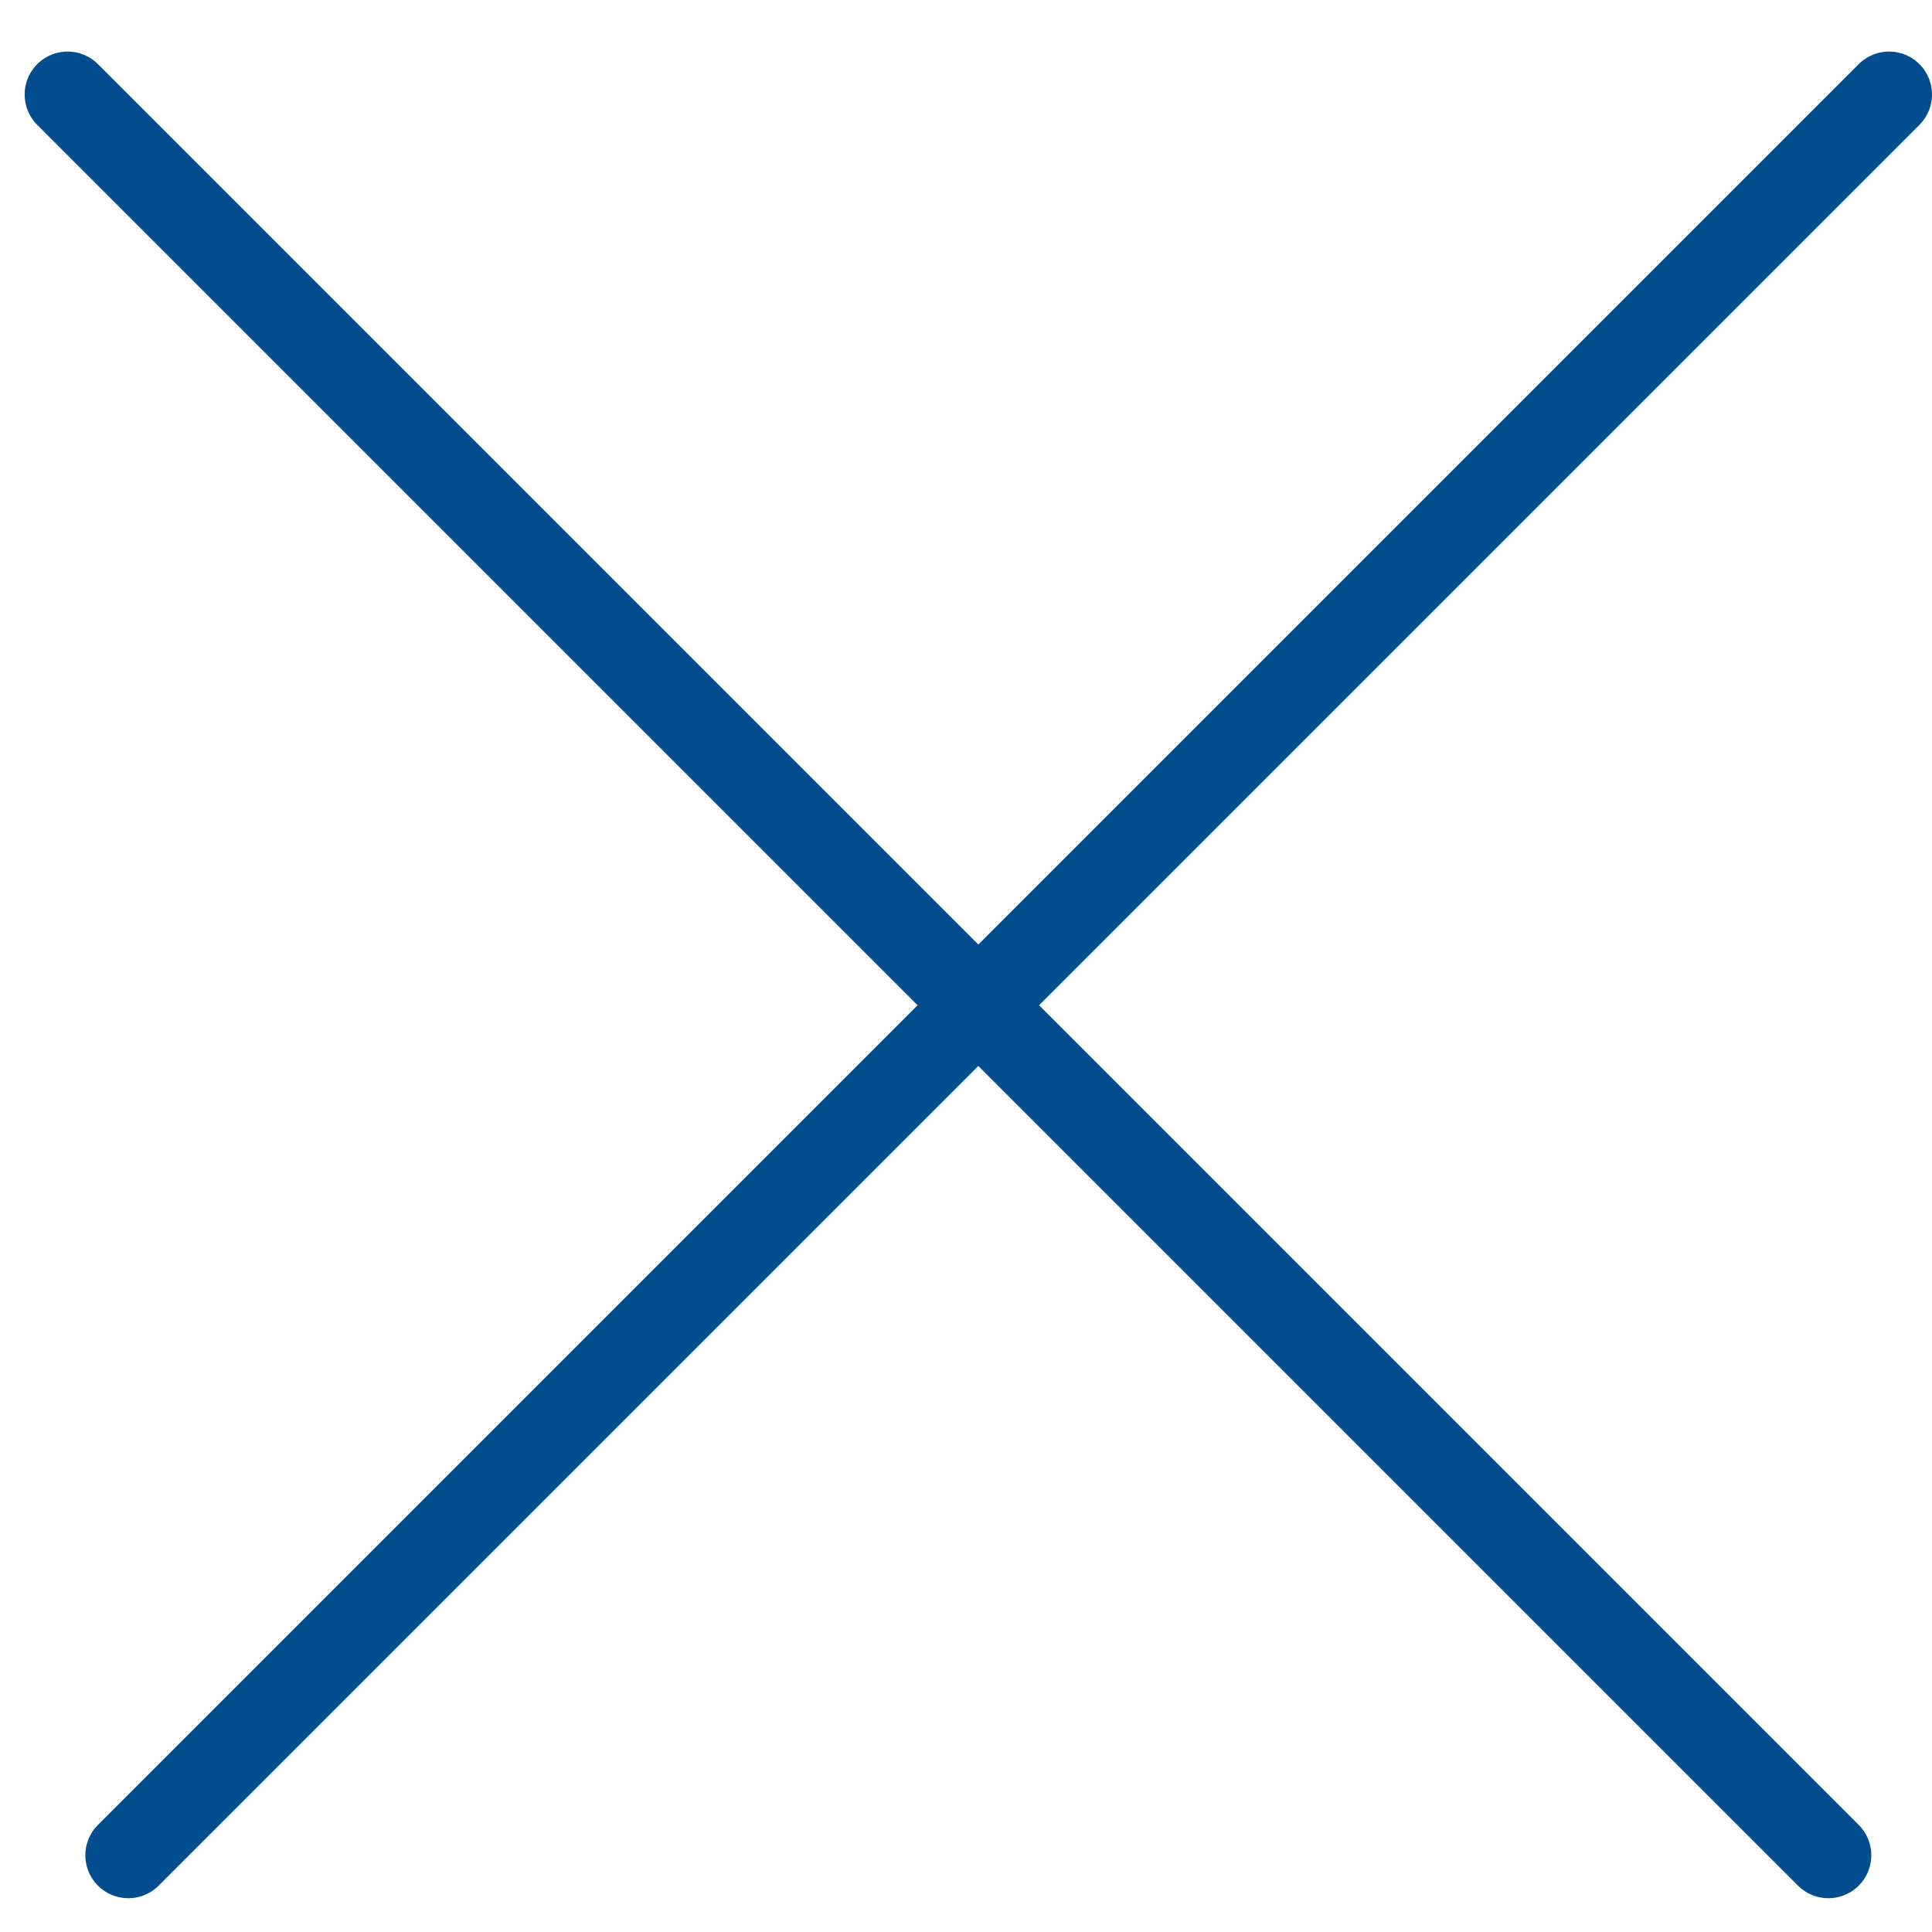 <svg width="45" height="45" viewBox="0 0 45 45" fill="none" xmlns="http://www.w3.org/2000/svg">
<line x1="42.586" y1="43.213" x2="1.574" y2="2.201" stroke="#014D8E" stroke-width="2" stroke-linecap="round"/>
<line x1="44" y1="2.201" x2="2.988" y2="43.213" stroke="#014D8E" stroke-width="2" stroke-linecap="round"/>
</svg>
